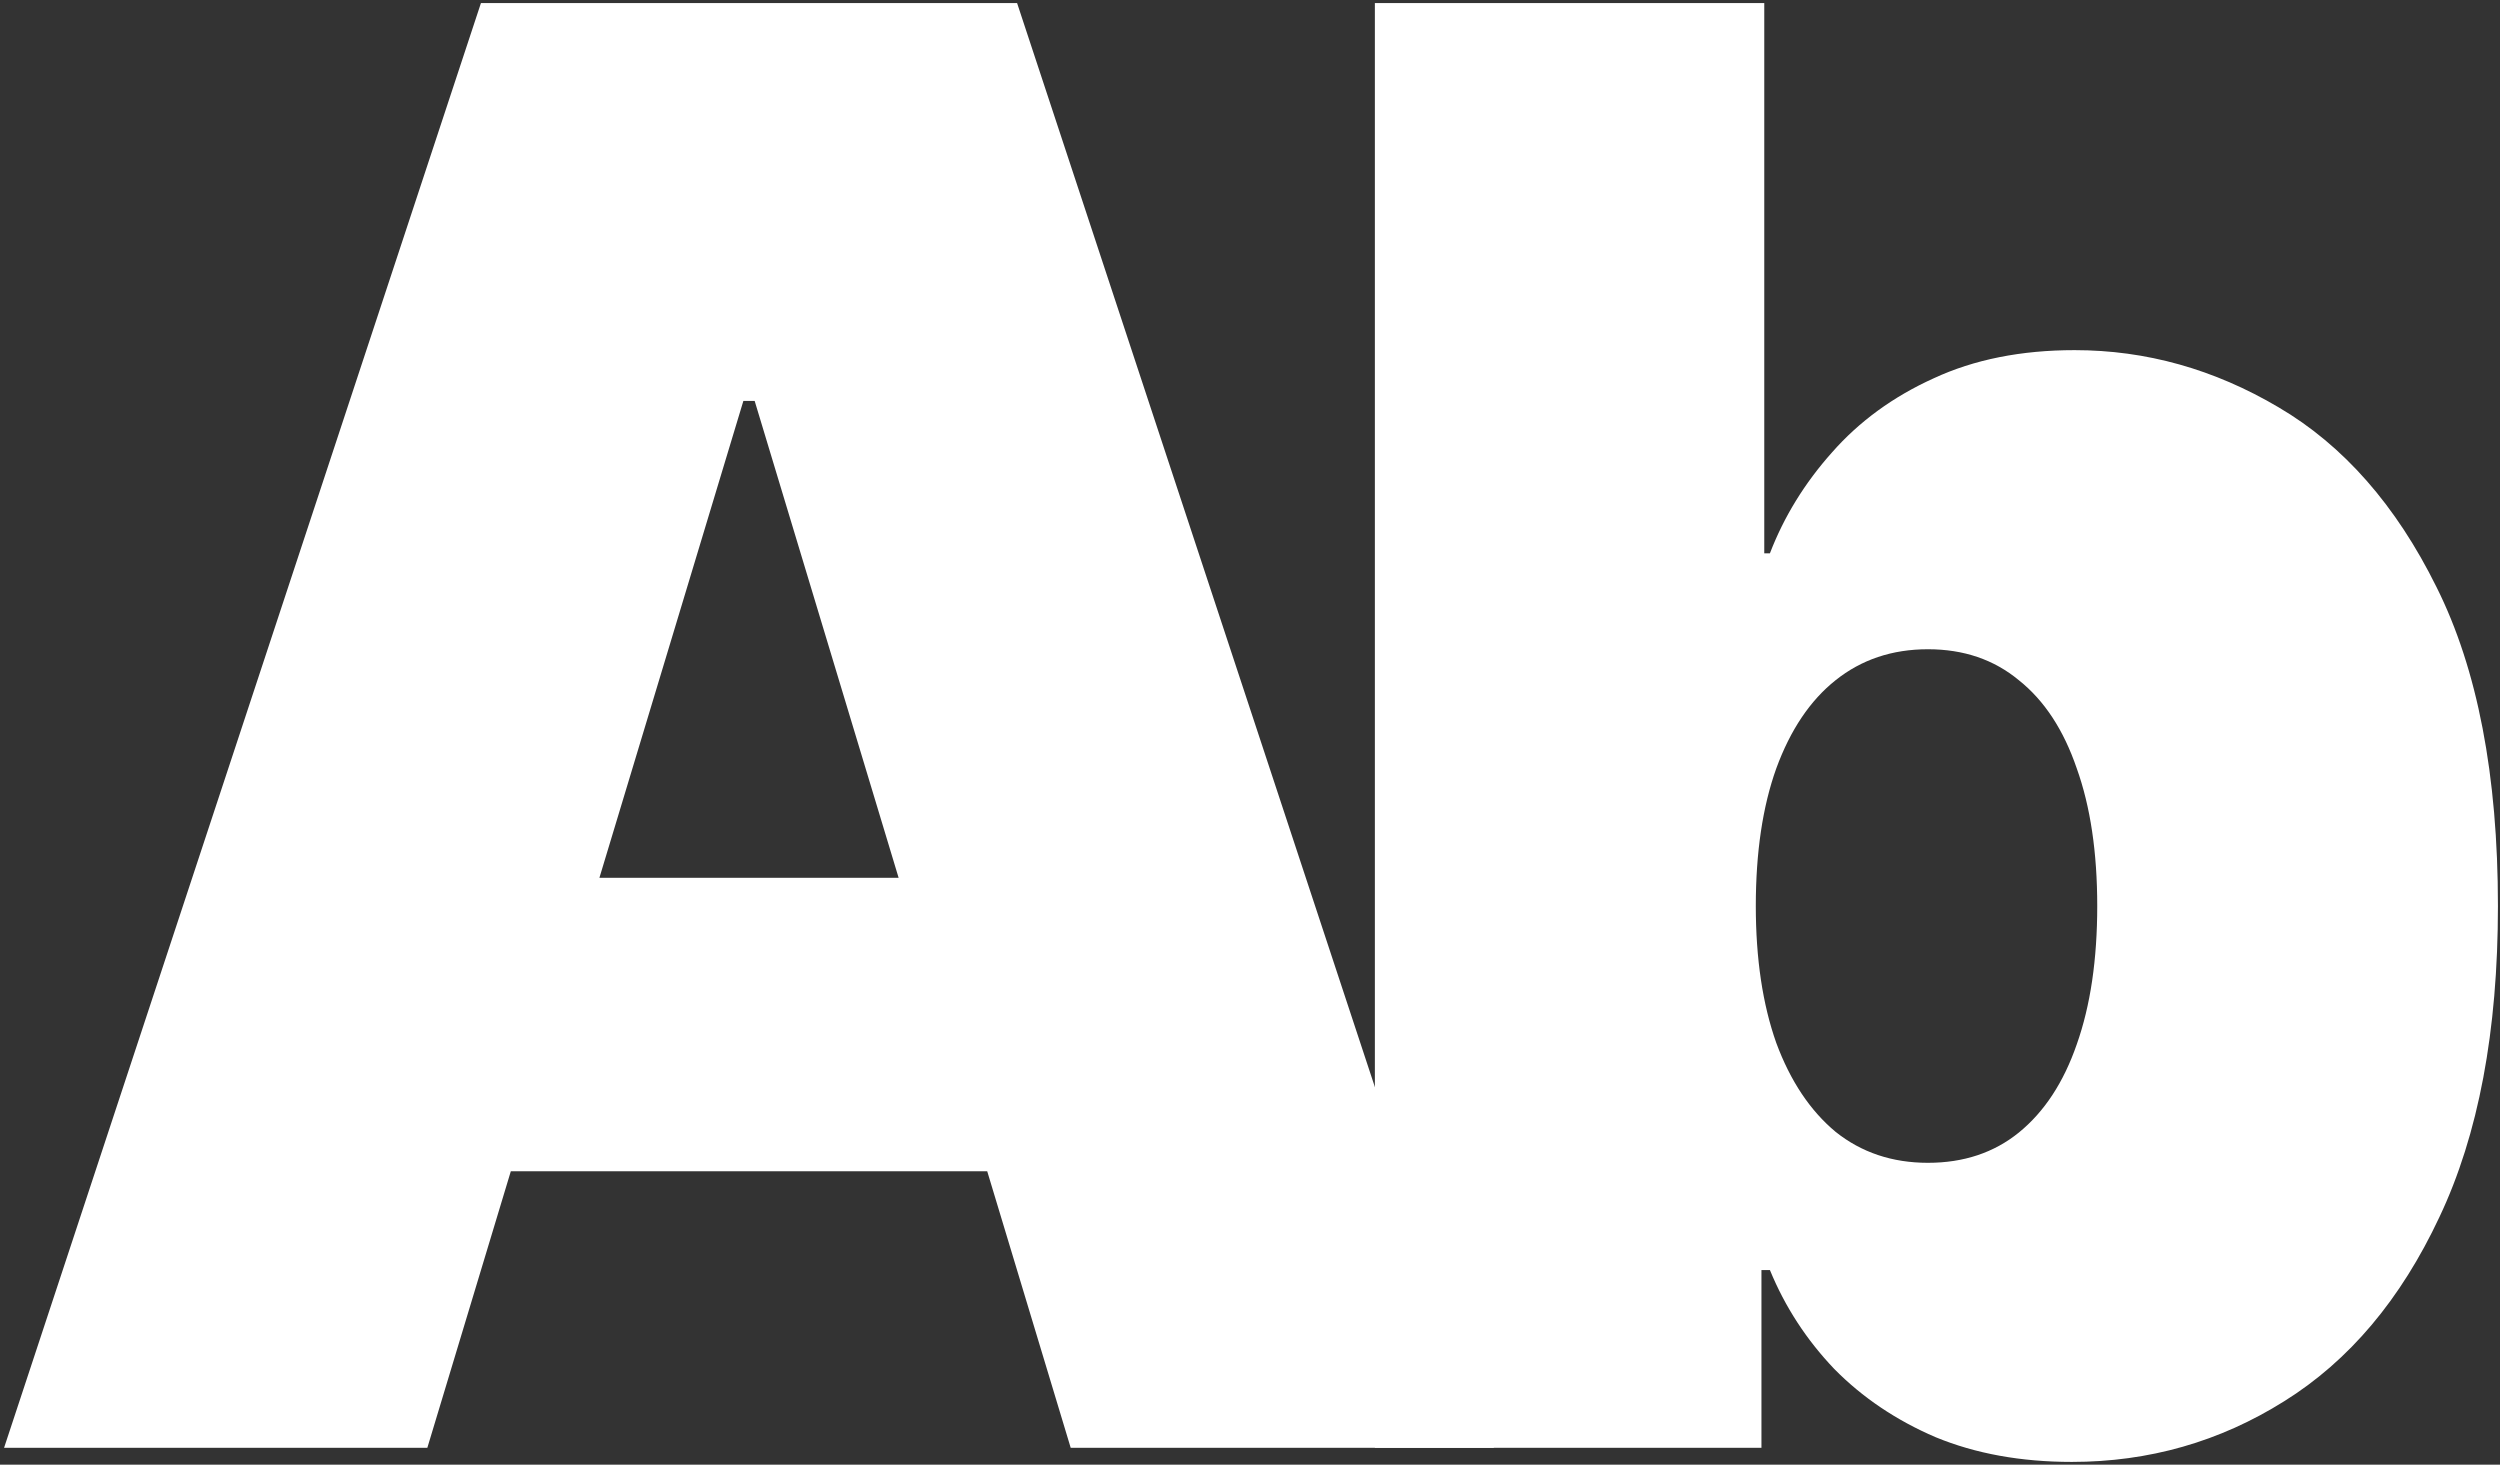 <?xml version="1.0" encoding="UTF-8"?> <svg xmlns="http://www.w3.org/2000/svg" width="594" height="348" viewBox="0 0 594 348" fill="none"><rect x="0" y="0" width="594" height="348" fill="#333333" stroke="none"/> <path d="M101.534 344H0.966L114.273 0.727H241.659L354.966 344H254.398L179.307 95.261H176.625L101.534 344ZM82.761 208.568H271.829V278.295H82.761V208.568Z" fill="white"></path> <path d="M326.668 344V0.727H419.19V131.466H420.531C423.884 122.75 428.8 114.76 435.281 107.497C441.762 100.122 449.808 94.256 459.418 89.898C469.027 85.428 480.202 83.193 492.94 83.193C509.925 83.193 526.072 87.719 541.381 96.77C556.801 105.821 569.316 120.068 578.926 139.511C588.648 158.955 593.509 184.208 593.509 215.273C593.509 244.996 588.871 269.635 579.597 289.19C570.434 308.745 558.142 323.328 542.722 332.937C527.413 342.547 510.596 347.352 492.27 347.352C480.202 347.352 469.419 345.397 459.92 341.486C450.534 337.463 442.489 332.044 435.784 325.227C429.191 318.299 424.107 310.477 420.531 301.761H418.52V344H326.668ZM417.179 215.273C417.179 227.788 418.799 238.627 422.04 247.79C425.392 256.841 430.085 263.881 436.119 268.909C442.265 273.826 449.584 276.284 458.077 276.284C466.569 276.284 473.777 273.882 479.699 269.077C485.733 264.16 490.314 257.176 493.443 248.125C496.684 238.962 498.304 228.011 498.304 215.273C498.304 202.534 496.684 191.639 493.443 182.588C490.314 173.425 485.733 166.441 479.699 161.636C473.777 156.72 466.569 154.261 458.077 154.261C449.584 154.261 442.265 156.72 436.119 161.636C430.085 166.441 425.392 173.425 422.04 182.588C418.799 191.639 417.179 202.534 417.179 215.273Z" fill="white"></path> </svg> 